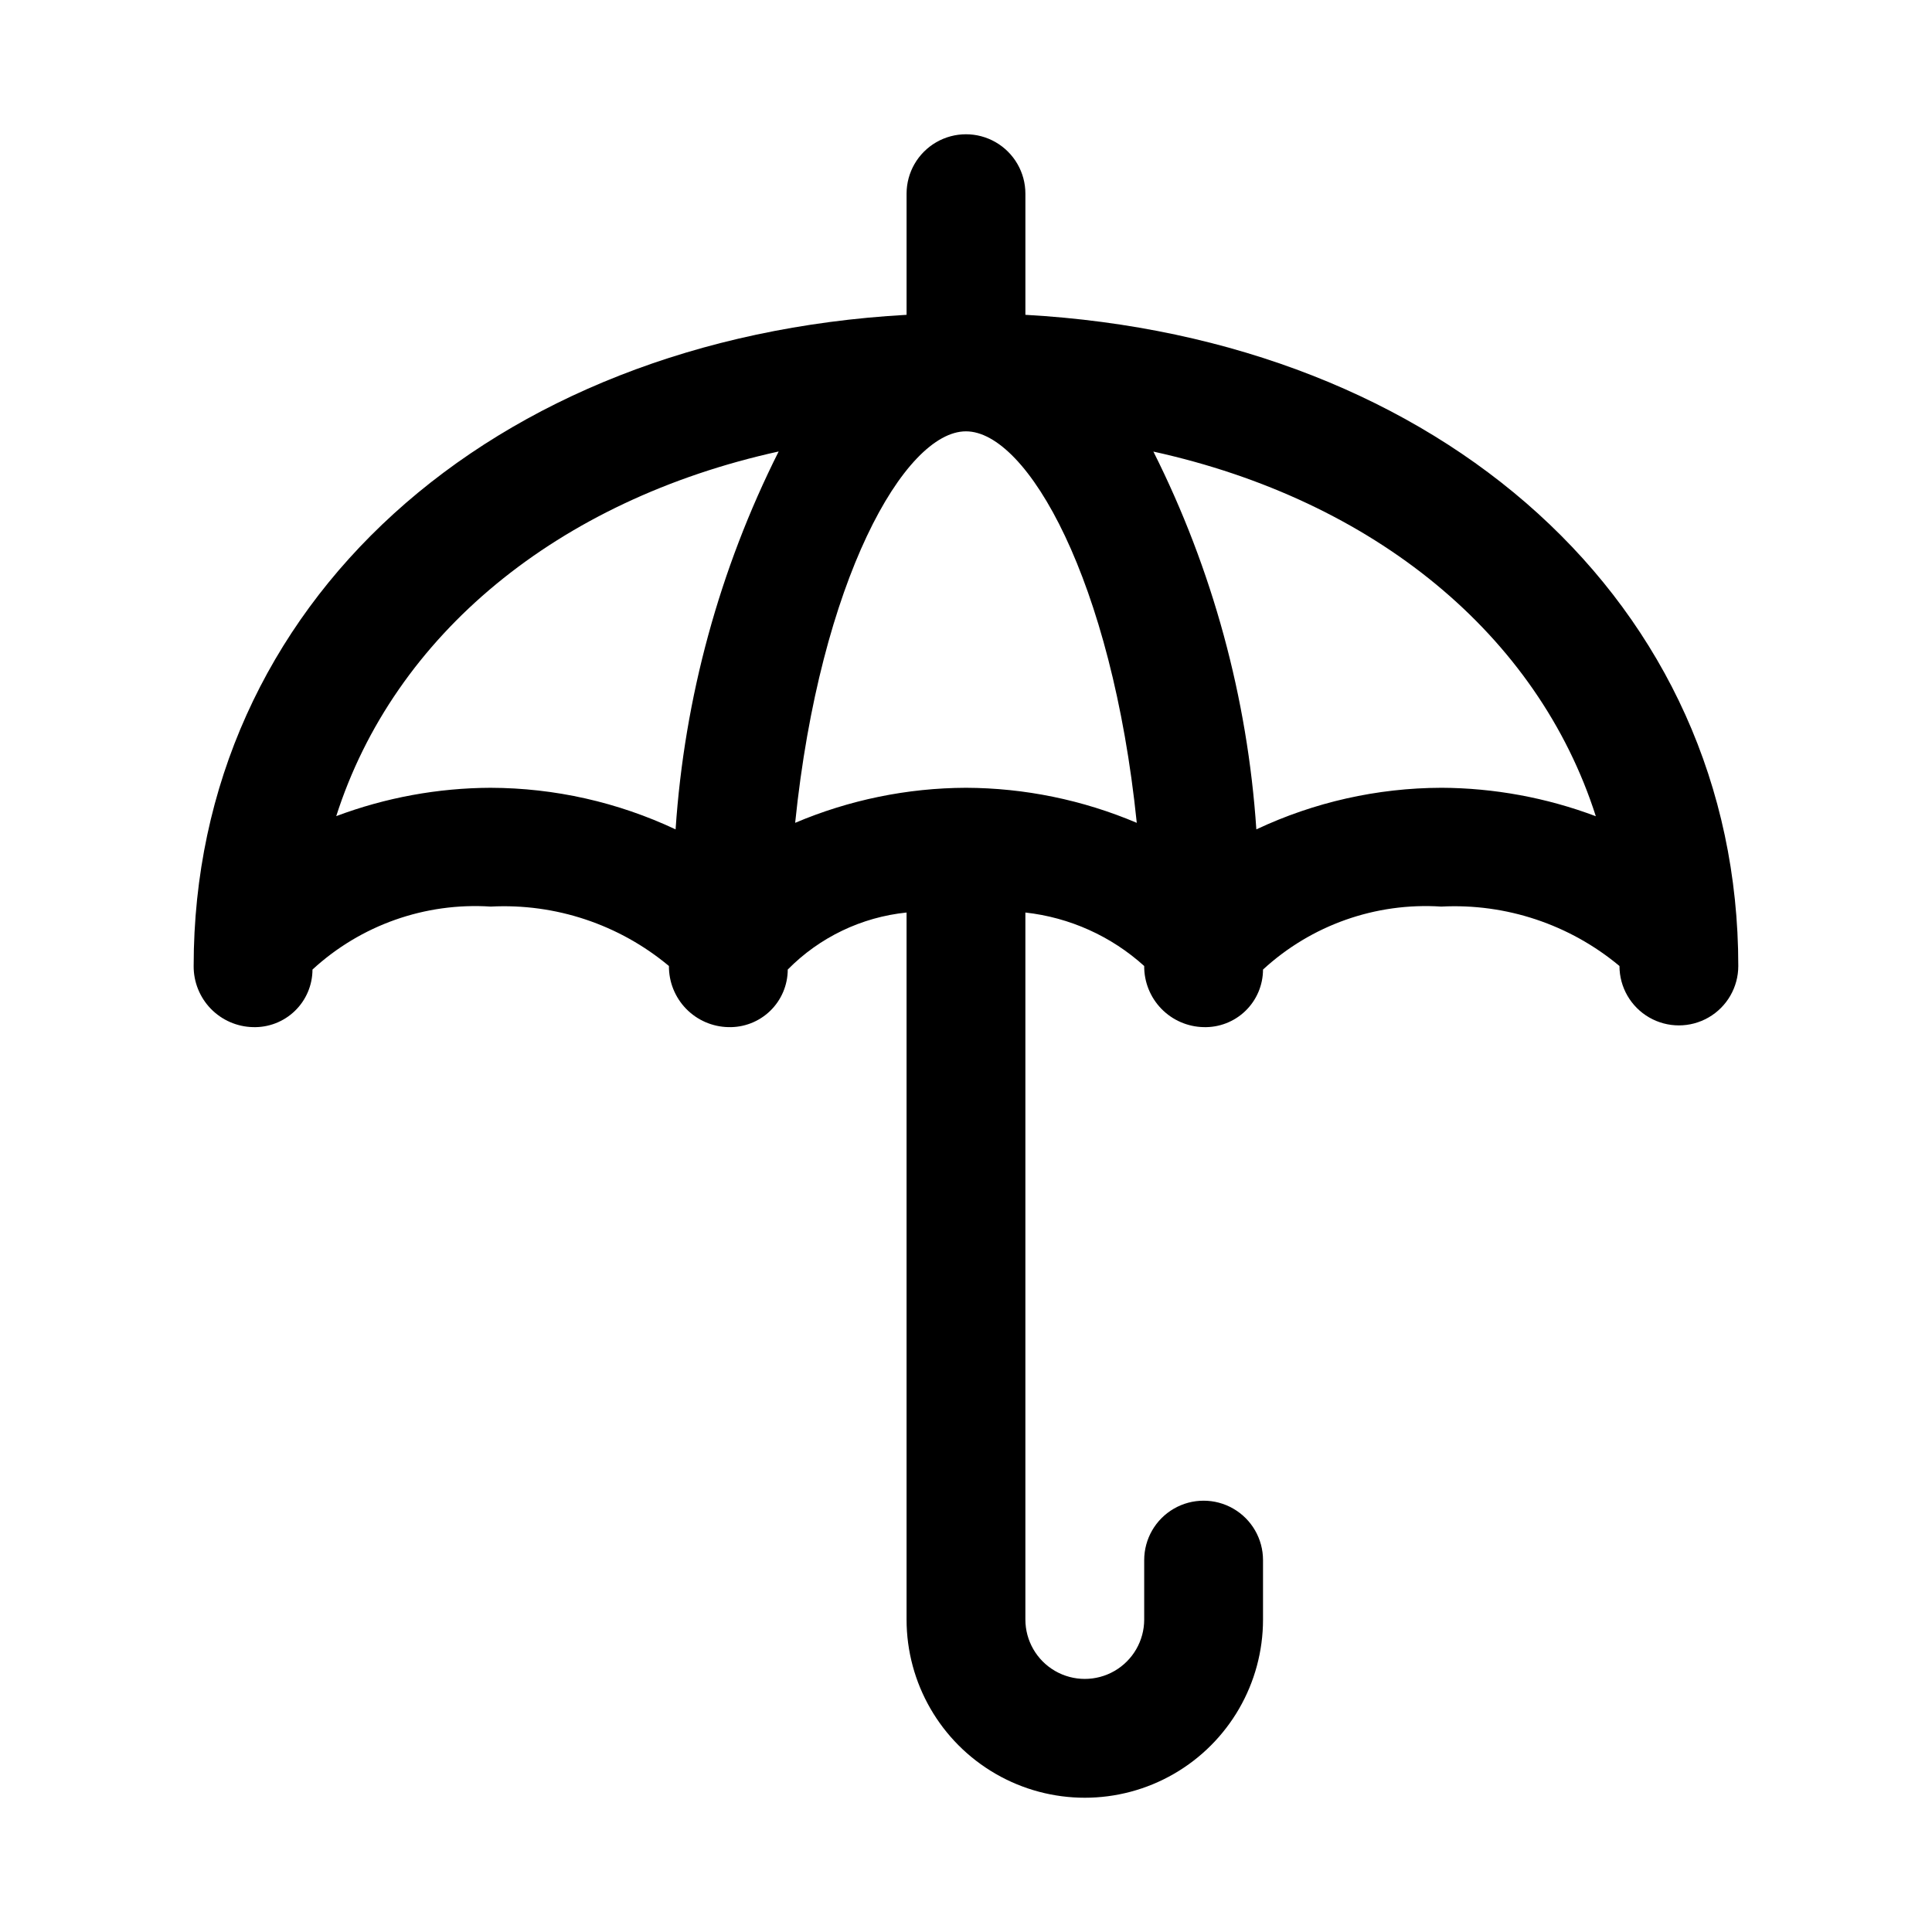 <?xml version="1.0" encoding="UTF-8"?>
<!-- Uploaded to: ICON Repo, www.svgrepo.com, Generator: ICON Repo Mixer Tools -->
<svg fill="#000000" width="800px" height="800px" version="1.1" viewBox="144 144 512 512" xmlns="http://www.w3.org/2000/svg">
 <path d="m415.74 227.43v-32.105c0-5.625-3-10.82-7.871-13.633s-10.875-2.812-15.746 0-7.871 8.008-7.871 13.633v32.105c-110.35 6.172-188.93 76.734-188.93 172.57-0.031 4.227 1.602 8.297 4.547 11.332 2.949 3.031 6.973 4.781 11.199 4.867 4.125 0.117 8.125-1.434 11.09-4.309 2.965-2.871 4.644-6.82 4.652-10.949 12.801-11.785 29.871-17.816 47.234-16.688 17.164-0.891 34.035 4.731 47.23 15.746-0.031 4.227 1.602 8.297 4.547 11.332 2.949 3.031 6.969 4.781 11.199 4.867 4.125 0.117 8.125-1.434 11.09-4.309 2.965-2.871 4.641-6.82 4.652-10.949 8.418-8.547 19.555-13.891 31.488-15.113v187.36c0 16.875 9.004 32.465 23.617 40.902 14.613 8.438 32.617 8.438 47.23 0 14.613-8.438 23.617-24.027 23.617-40.902v-15.746c0-5.625-3-10.82-7.871-13.633s-10.875-2.812-15.746 0c-4.871 2.812-7.871 8.008-7.871 13.633v15.746c0 5.625-3 10.82-7.871 13.633s-10.875 2.812-15.746 0c-4.871-2.812-7.871-8.008-7.871-13.633v-187.36c11.723 1.301 22.742 6.258 31.488 14.172-0.035 4.227 1.598 8.297 4.547 11.332 2.945 3.031 6.969 4.781 11.199 4.867 4.125 0.117 8.125-1.434 11.09-4.309 2.965-2.871 4.641-6.82 4.652-10.949 12.801-11.785 29.867-17.816 47.23-16.688 17.168-0.891 34.035 4.731 47.234 15.746 0 5.625 3 10.82 7.871 13.633 4.871 2.812 10.875 2.812 15.746 0 4.871-2.812 7.871-8.008 7.871-13.633 0-95.836-78.578-166.4-188.93-172.57zm-141.7 125.34c-13.984 0.051-27.844 2.598-40.934 7.512 15.383-48.082 58.664-83.742 117.25-96.637-15.695 31.227-24.98 65.277-27.316 100.15-15.332-7.215-32.055-10.977-48.996-11.023zm125.95 0c-15.559 0.055-30.945 3.215-45.266 9.289 6.598-64.297 29-103.75 45.266-103.75 16.262 0 38.668 39.453 45.266 103.75h-0.004c-14.32-6.074-29.707-9.234-45.262-9.289zm125.95 0h-0.004c-16.941 0.047-33.664 3.809-48.992 11.023-2.332-34.859-11.609-68.898-27.285-100.12 58.582 12.895 101.86 48.555 117.25 96.637-13.098-4.93-26.973-7.484-40.969-7.543z"/>
</svg>